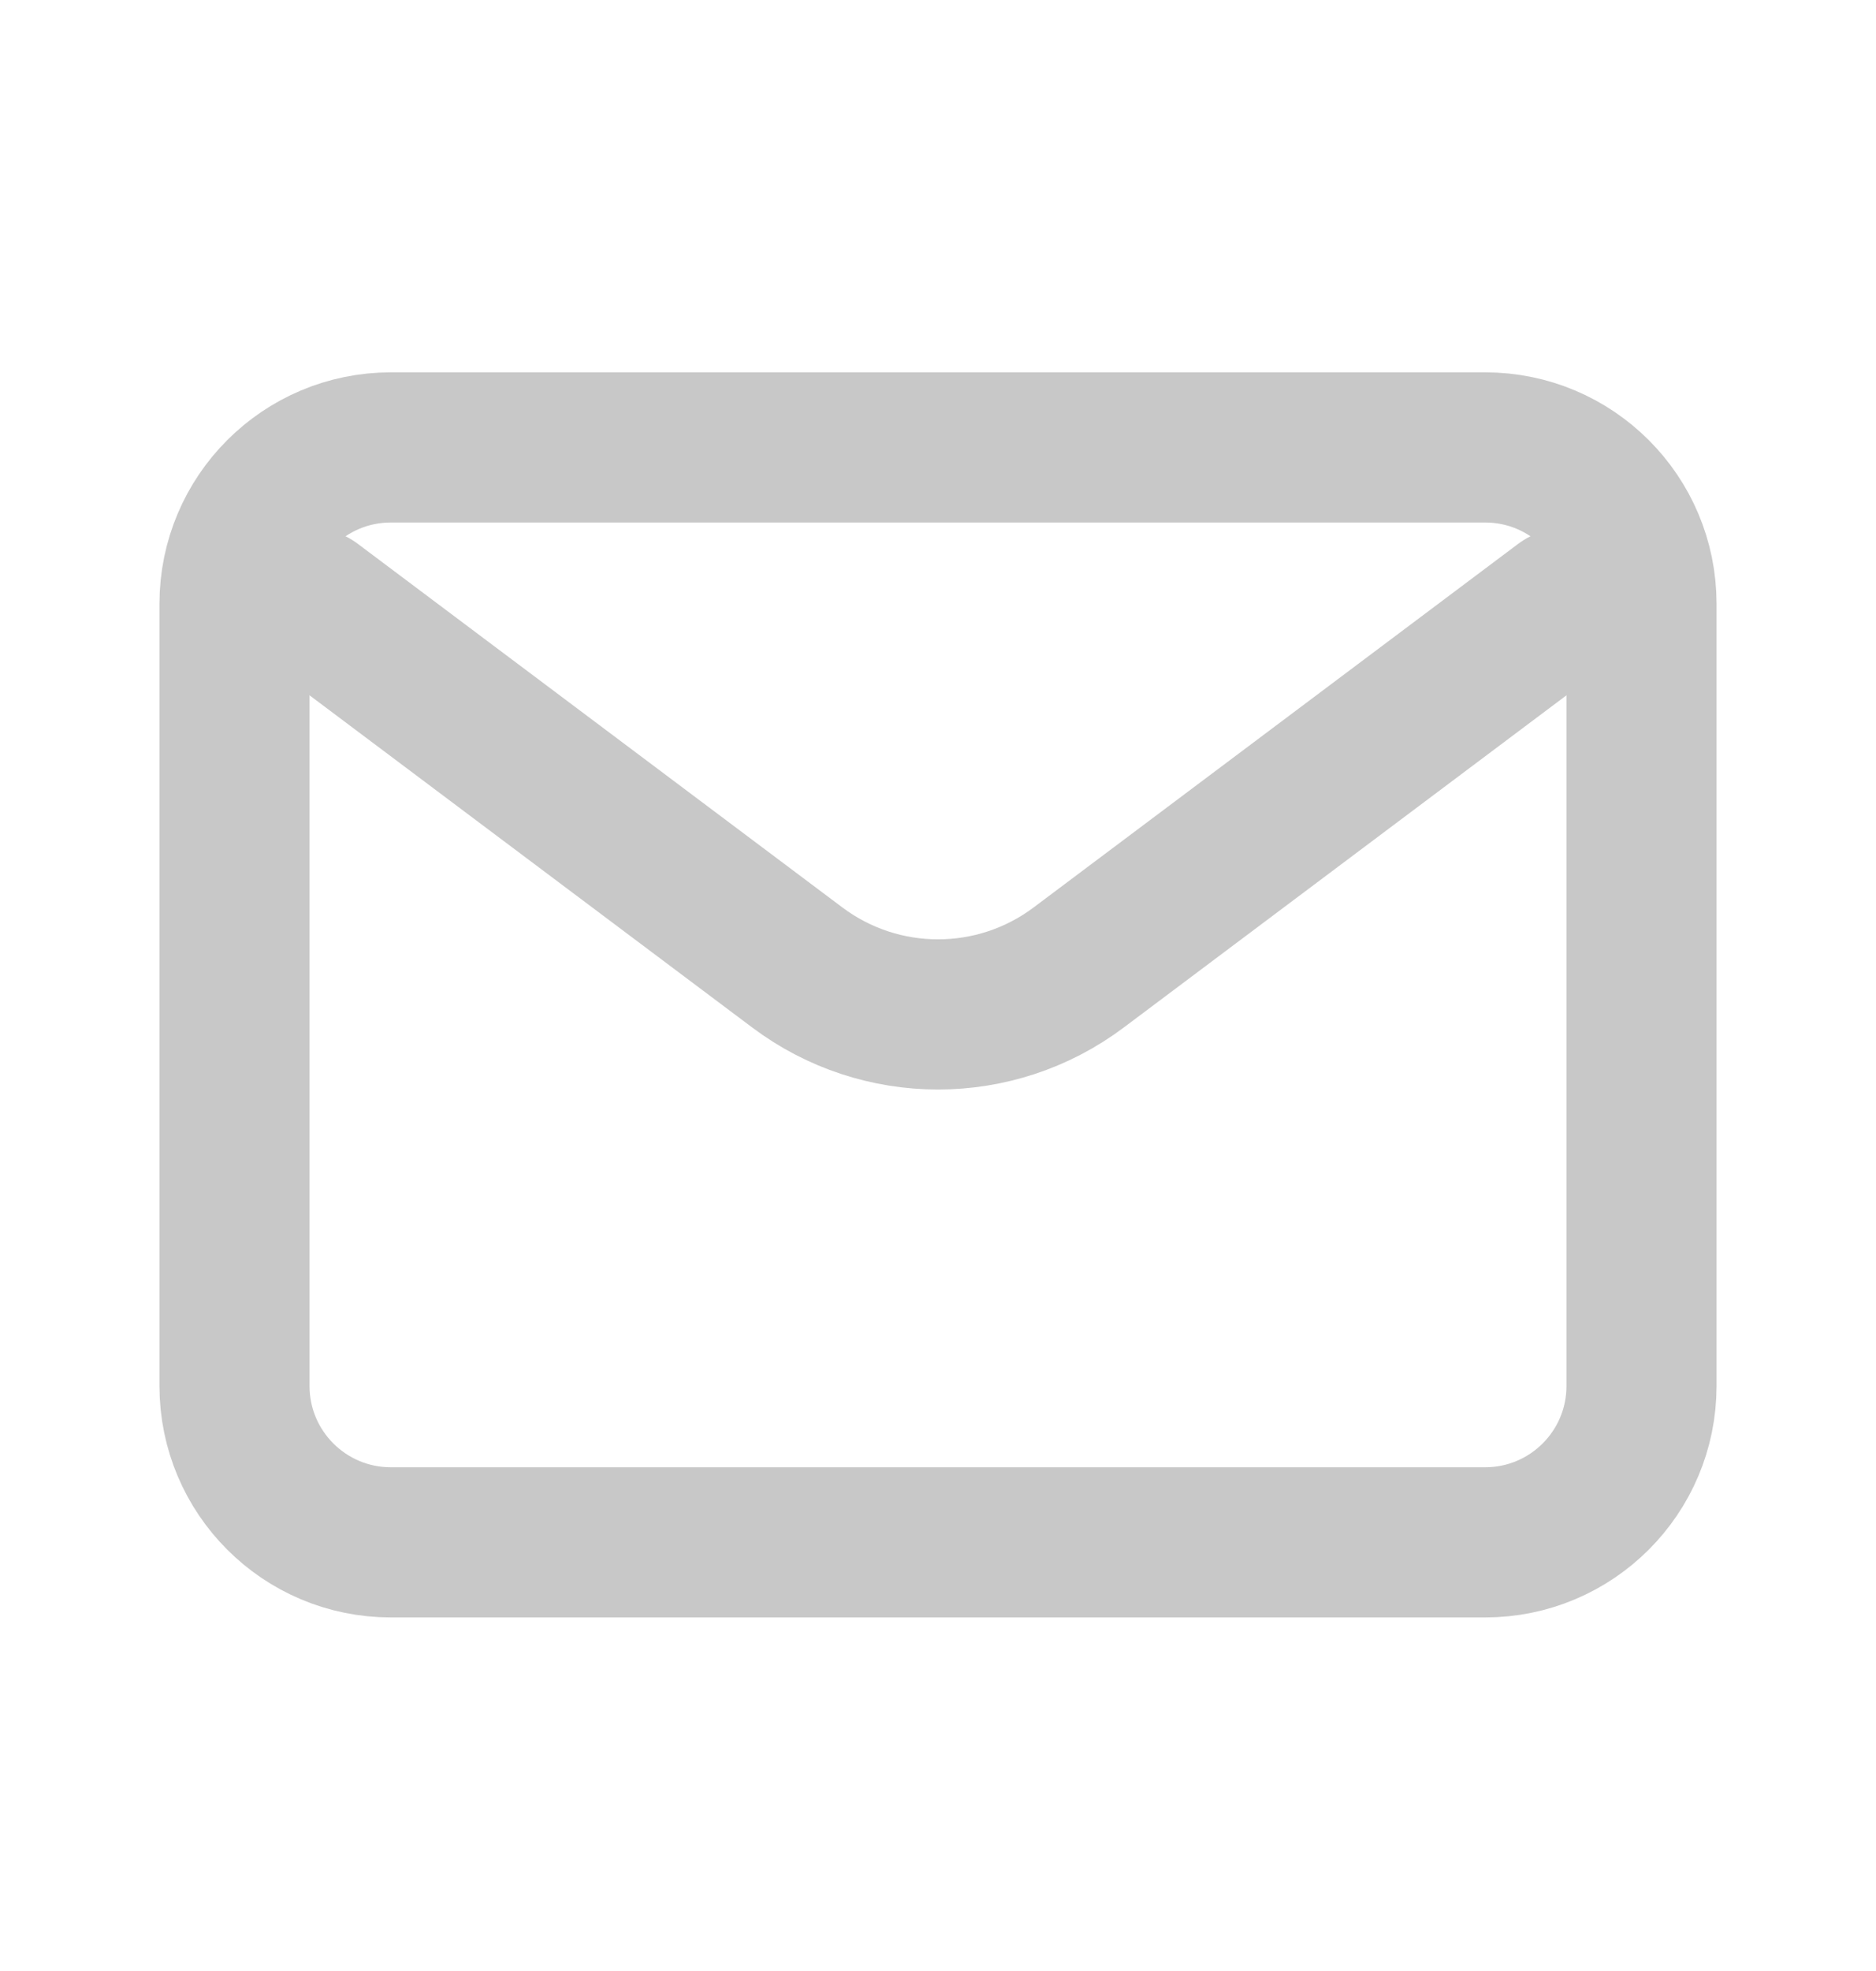<svg width="20" height="21" viewBox="0 0 20 21" fill="none" xmlns="http://www.w3.org/2000/svg">
<path d="M3.333 6.433L8.5 10.308C9.389 10.975 10.611 10.975 11.5 10.308L16.667 6.433" stroke="#C8C8C8" stroke-width="1.6" stroke-linecap="round" stroke-linejoin="round"/>
<path d="M15.833 4.767H4.167C3.246 4.767 2.5 5.513 2.5 6.433V14.767C2.5 15.687 3.246 16.433 4.167 16.433H15.833C16.754 16.433 17.5 15.687 17.5 14.767V6.433C17.5 5.513 16.754 4.767 15.833 4.767Z" stroke="#C8C8C8" stroke-width="1.6" stroke-linecap="round"/>
</svg>
